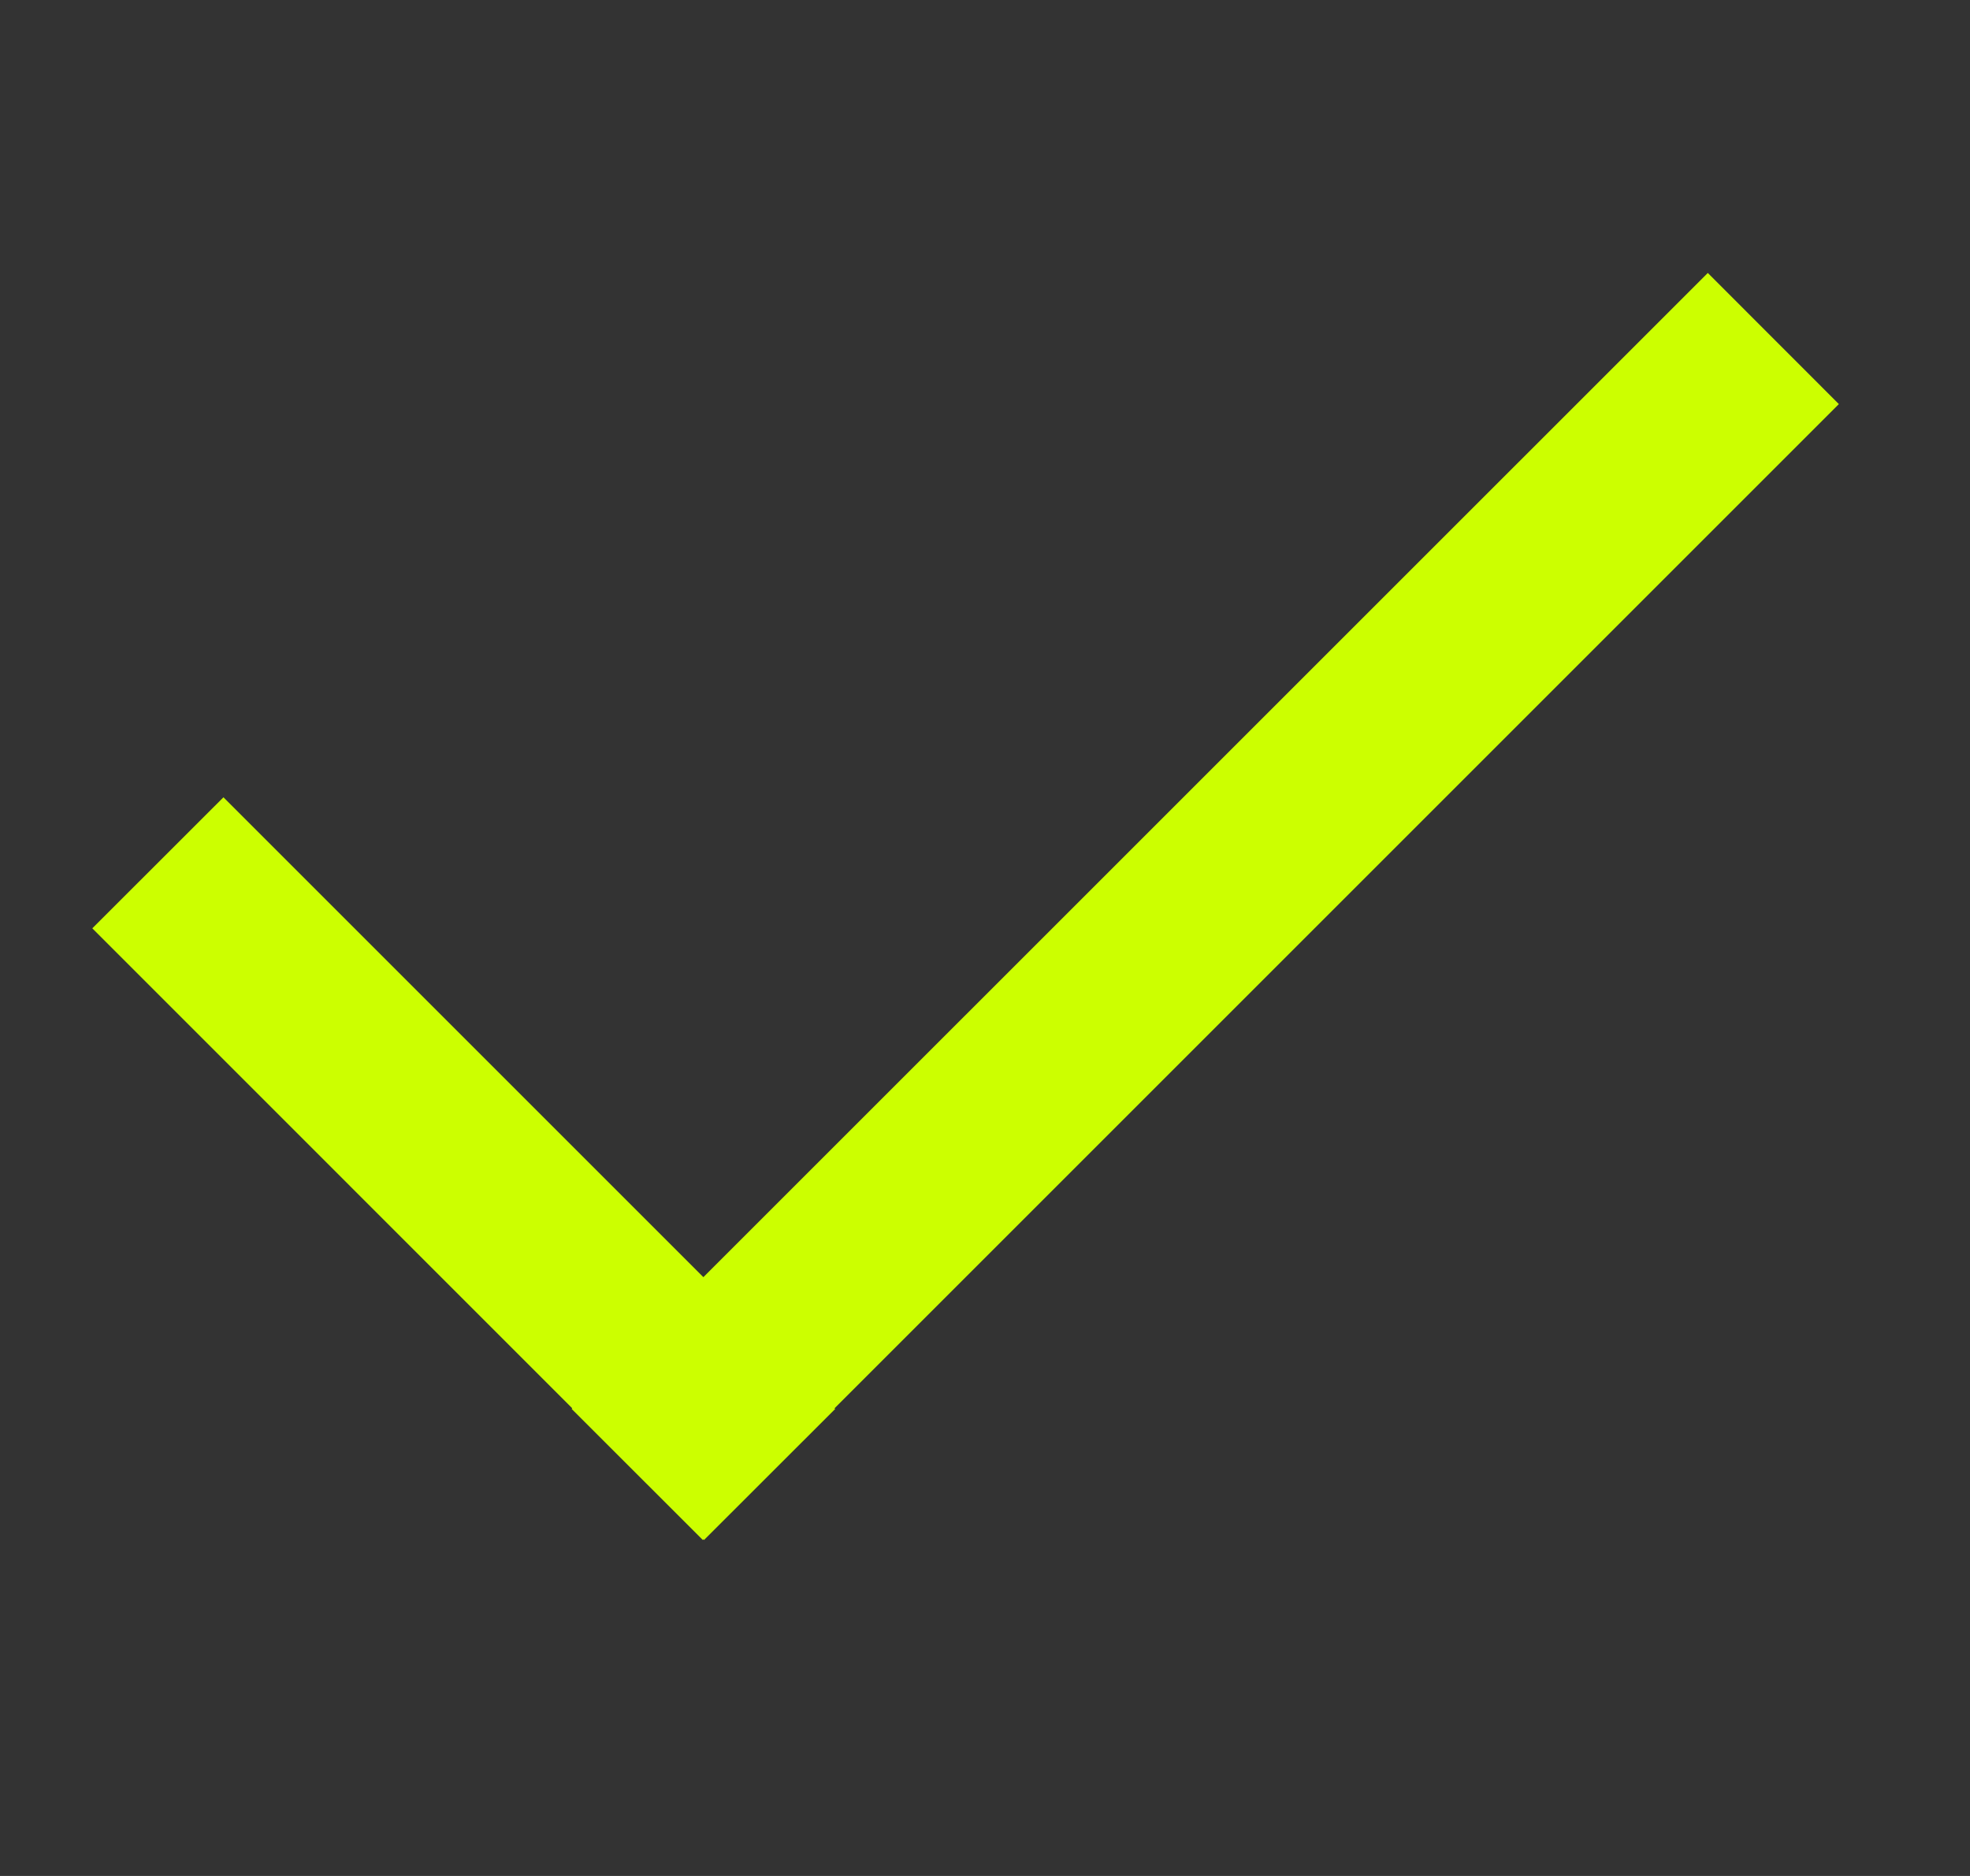 <svg width="21" height="20" viewBox="0 0 21 20" fill="none" xmlns="http://www.w3.org/2000/svg">
<rect x="0" y="0" width="21" height="20" fill="#333333" stroke="none"/>
<g clip-path="url(#clip0_1281_1746)">
<path fill-rule="evenodd" clip-rule="evenodd" d="M18.205 2.91L19.602 4.308L8.896 15.014L8.903 15.021L7.505 16.418L7.498 16.411L7.492 16.418L6.094 15.021L6.1 15.014L0.984 9.897L2.382 8.5L7.498 13.616L18.205 2.91Z" fill="#CCFF00"/>
</g>
<defs>
<clipPath id="clip0_1281_1746">
<rect width="19.297" height="19.297" fill="white" transform="translate(0.984 0.016)"/>
</clipPath>
</defs>
</svg>
